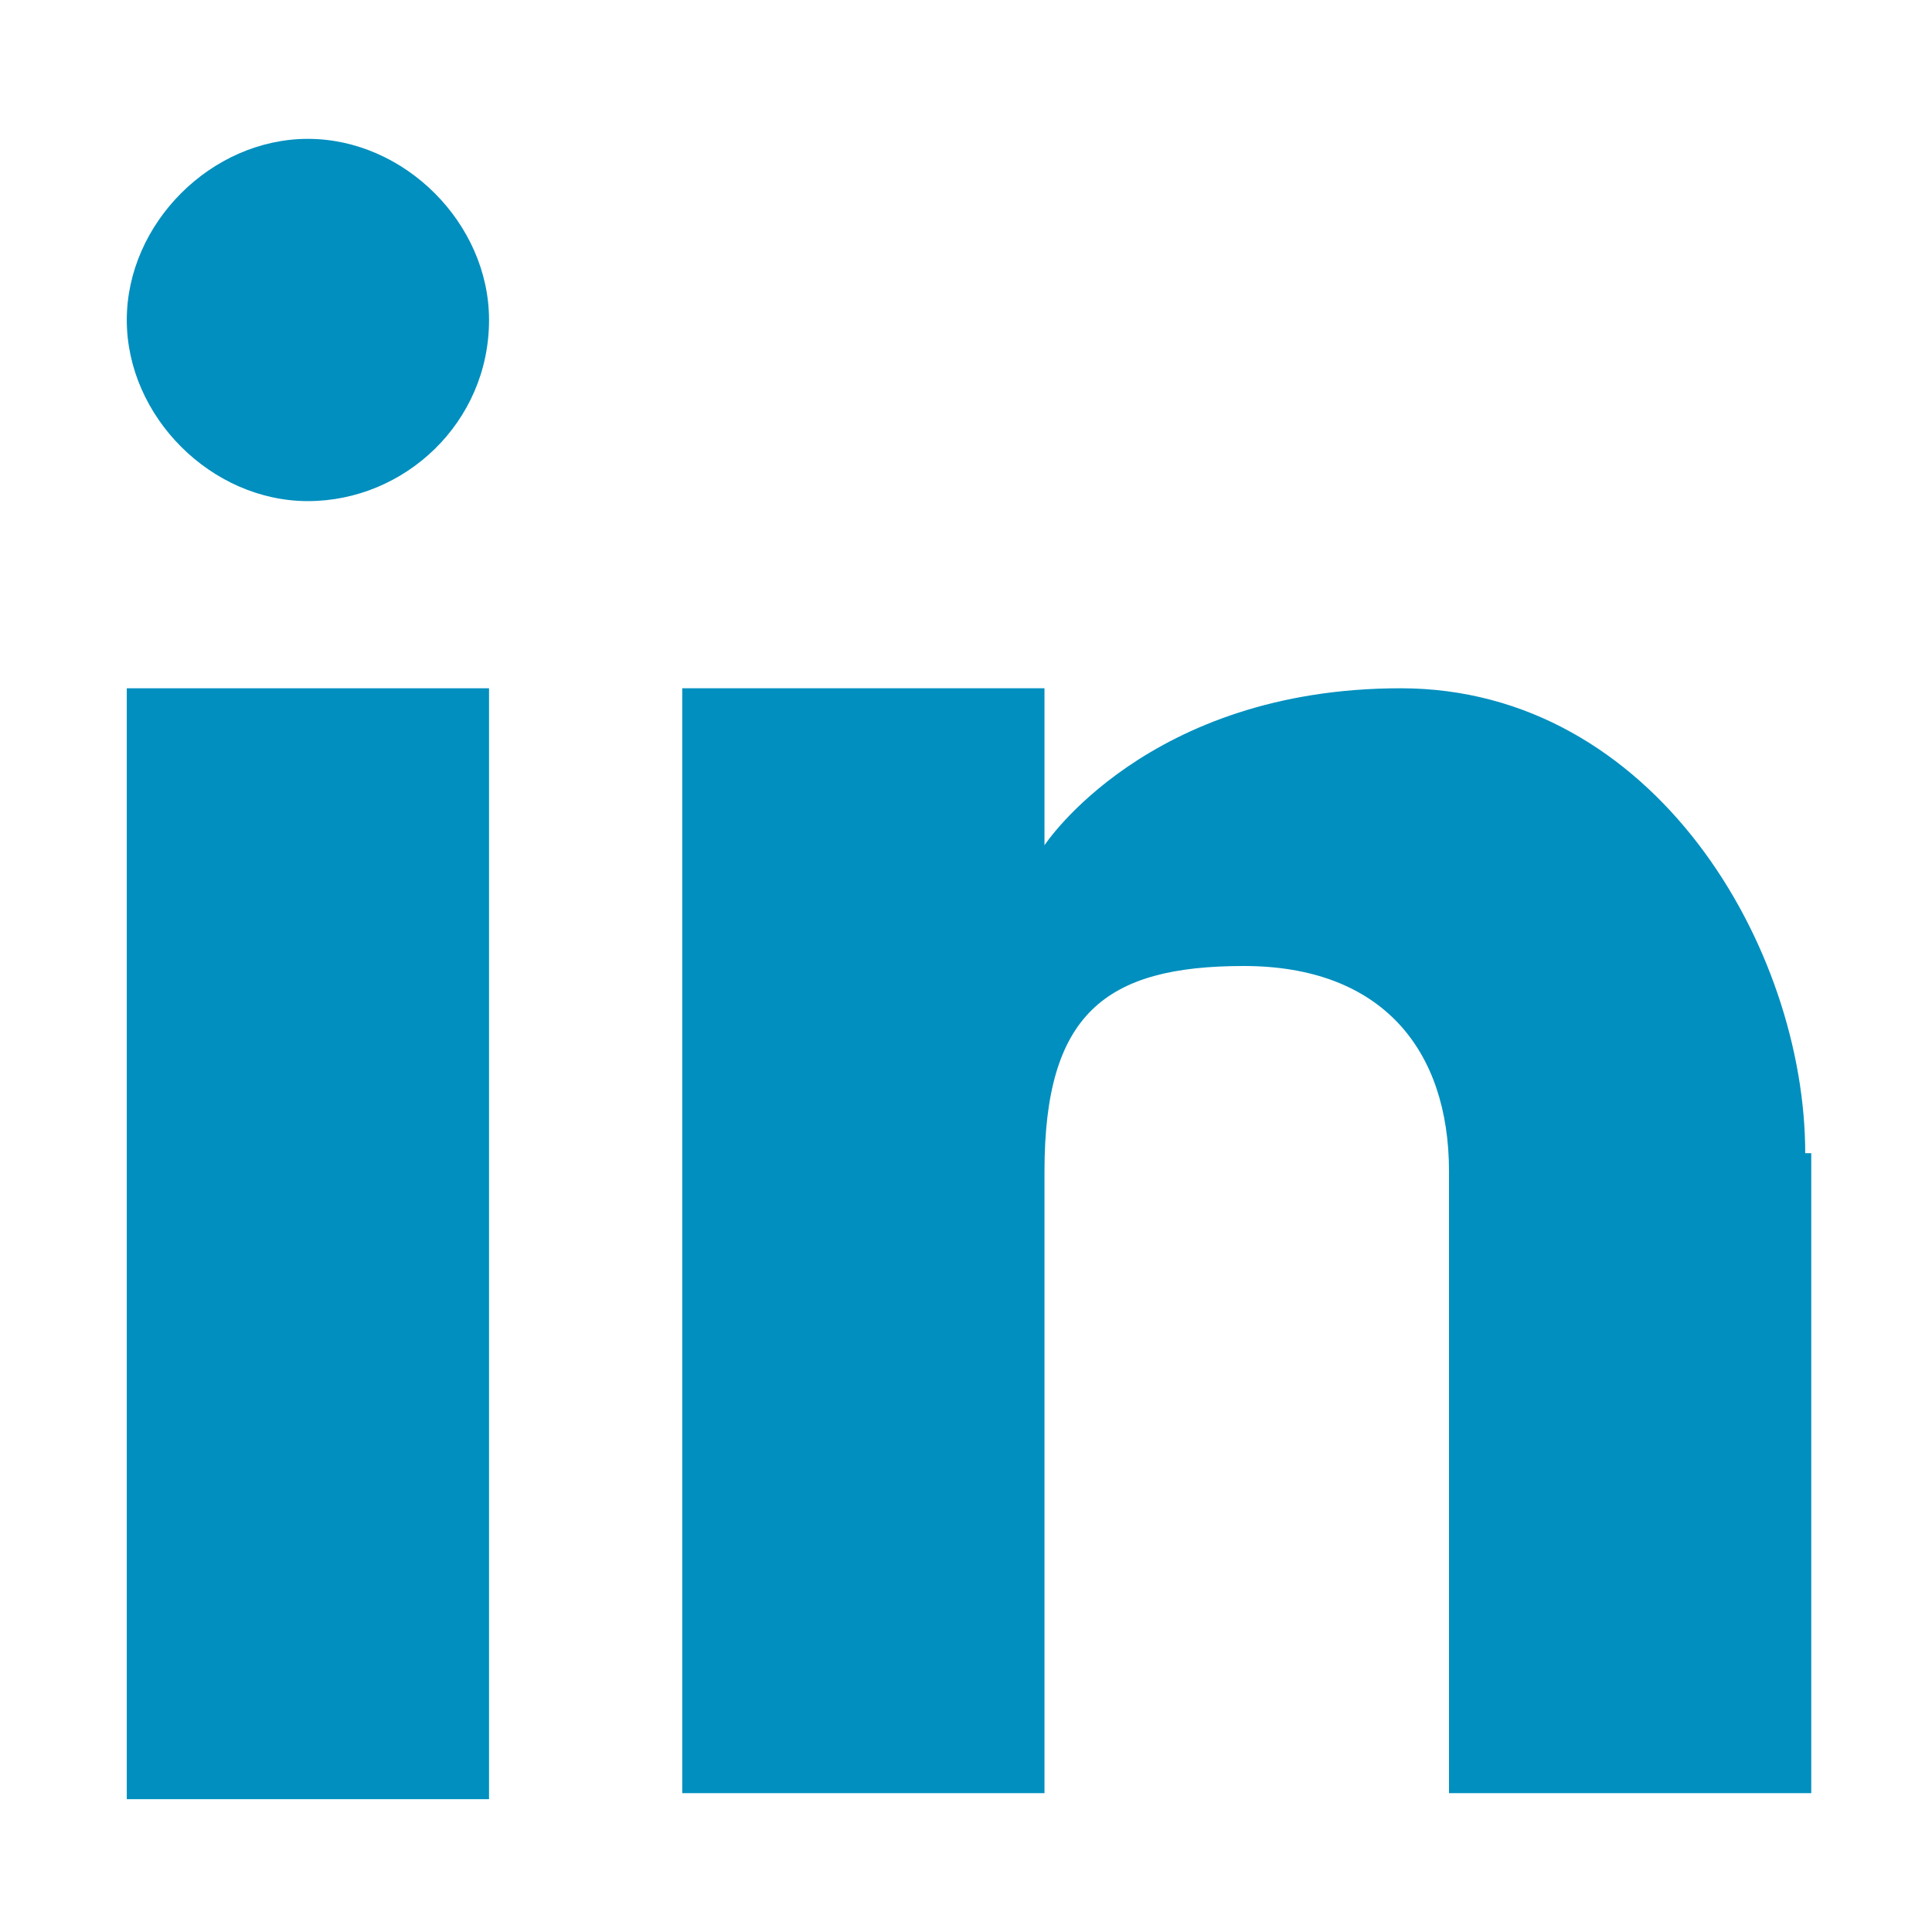 <?xml version="1.0" encoding="UTF-8"?>
<svg xmlns="http://www.w3.org/2000/svg" version="1.1" viewBox="0 0 32 32">
  <defs>
    <style>
      .cls-1 {
        fill: #008fbf;
      }
    </style>
  </defs>
  <!-- Generator: Adobe Illustrator 28.7.1, SVG Export Plug-In . SVG Version: 1.2.0 Build 142)  -->
  <g>
    <g id="_Слой_1" data-name="Слой_1">
      <g>
        <rect class="cls-1" x="2.1" y="11.4" width="6" height="18.4"/>
        <path class="cls-1" d="M30,19.1v10.6h-6v-10.3c0-2-1.1-3.4-3.4-3.4s-3.3.8-3.3,3.4v10.3h-6V11.4h6v2.6s1.7-2.6,5.9-2.6,6.7,4.3,6.7,7.7Z"/>
        <path class="cls-1" d="M8.1,5.3c0,1.7-1.4,3-3,3s-3-1.4-3-3,1.4-3,3-3,3,1.4,3,3Z"/>
      </g>
    </g>
  </g>
</svg>